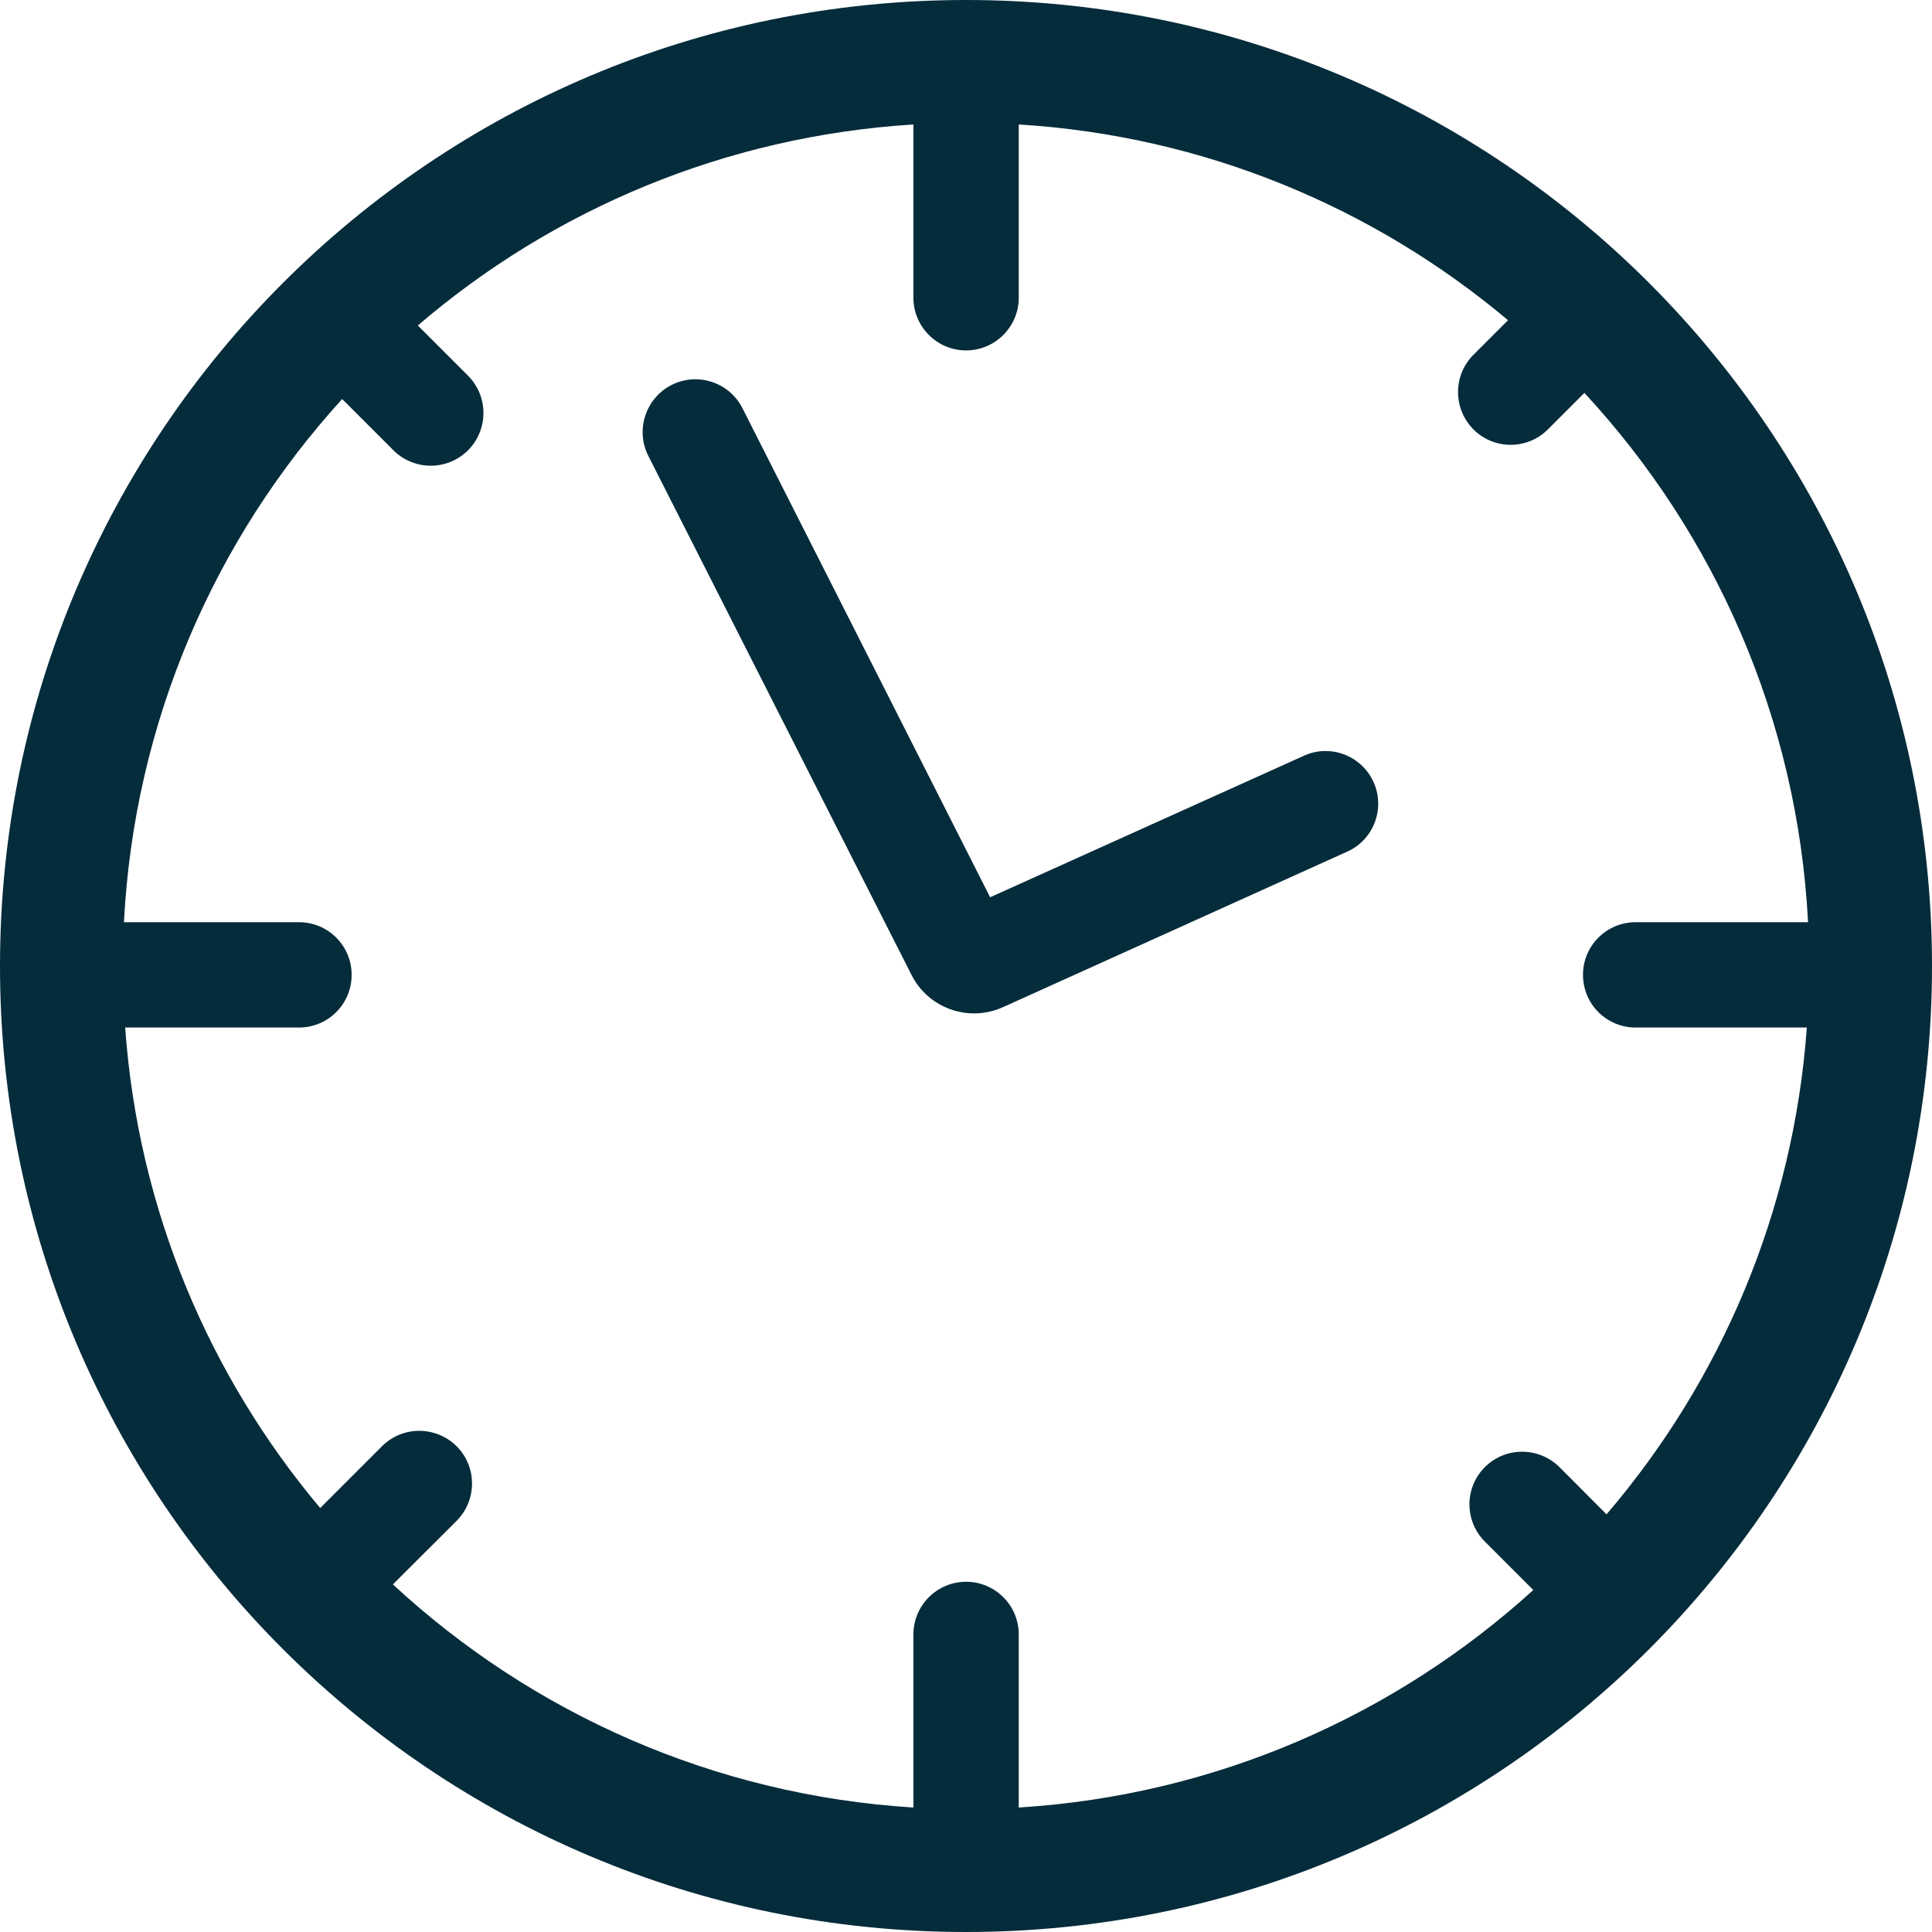 <?xml version="1.0" encoding="UTF-8"?><svg id="Warstwa_2" xmlns="http://www.w3.org/2000/svg" viewBox="0 0 110.05 110.05"><defs><style>.cls-1{fill:#052c3b;}</style></defs><g id="Warstwa_1-2"><path class="cls-1" d="M55.03,0C24.63,0,0,24.64,0,55.03s24.63,55.02,55.03,55.02,55.02-24.63,55.02-55.02S85.42,0,55.03,0ZM91.51,86.26l-2.68-2.69c-1.18-1.17-3.08-1.17-4.25,0s-1.17,3.07,0,4.24l2.76,2.76c-7.84,7.12-18.05,11.69-29.31,12.39v-9.86c0-1.66-1.35-3-3-3s-3,1.34-3,3v9.86c-11.42-.71-21.77-5.41-29.65-12.71l3.63-3.62c1.17-1.18,1.17-3.08,0-4.25-1.18-1.17-3.08-1.17-4.25,0l-3.52,3.52c-6.32-7.52-10.37-16.98-11.11-27.37h9.9c1.66,0,3-1.34,3-3s-1.34-3-3-3H7.06c.59-11.45,5.19-21.85,12.43-29.8l2.92,2.92c1.18,1.17,3.07,1.17,4.25,0,1.17-1.18,1.17-3.07,0-4.25l-2.86-2.86c7.68-6.59,17.48-10.78,28.23-11.45v9.87c0,1.65,1.34,3,3,3s3-1.35,3-3V7.09c10.58.65,20.23,4.73,27.87,11.15l-1.97,1.97c-1.17,1.17-1.17,3.07,0,4.25,1.17,1.17,3.07,1.17,4.24,0l2.08-2.08c7.41,8,12.14,18.53,12.74,30.15h-9.82c-1.66,0-3,1.34-3,3s1.34,3,3,3h9.75c-.76,10.55-4.93,20.16-11.41,27.73Z"/><path class="cls-1" d="M74.27,43.05l-17.87,8.06-14.11-27.86c-.75-1.48-2.56-2.07-4.04-1.32-1.47.75-2.07,2.56-1.32,4.04l14.99,29.56c.96,1.91,3.26,2.72,5.21,1.84l19.61-8.86c1.51-.68,2.18-2.45,1.5-3.96s-2.46-2.19-3.97-1.5Z"/></g></svg>